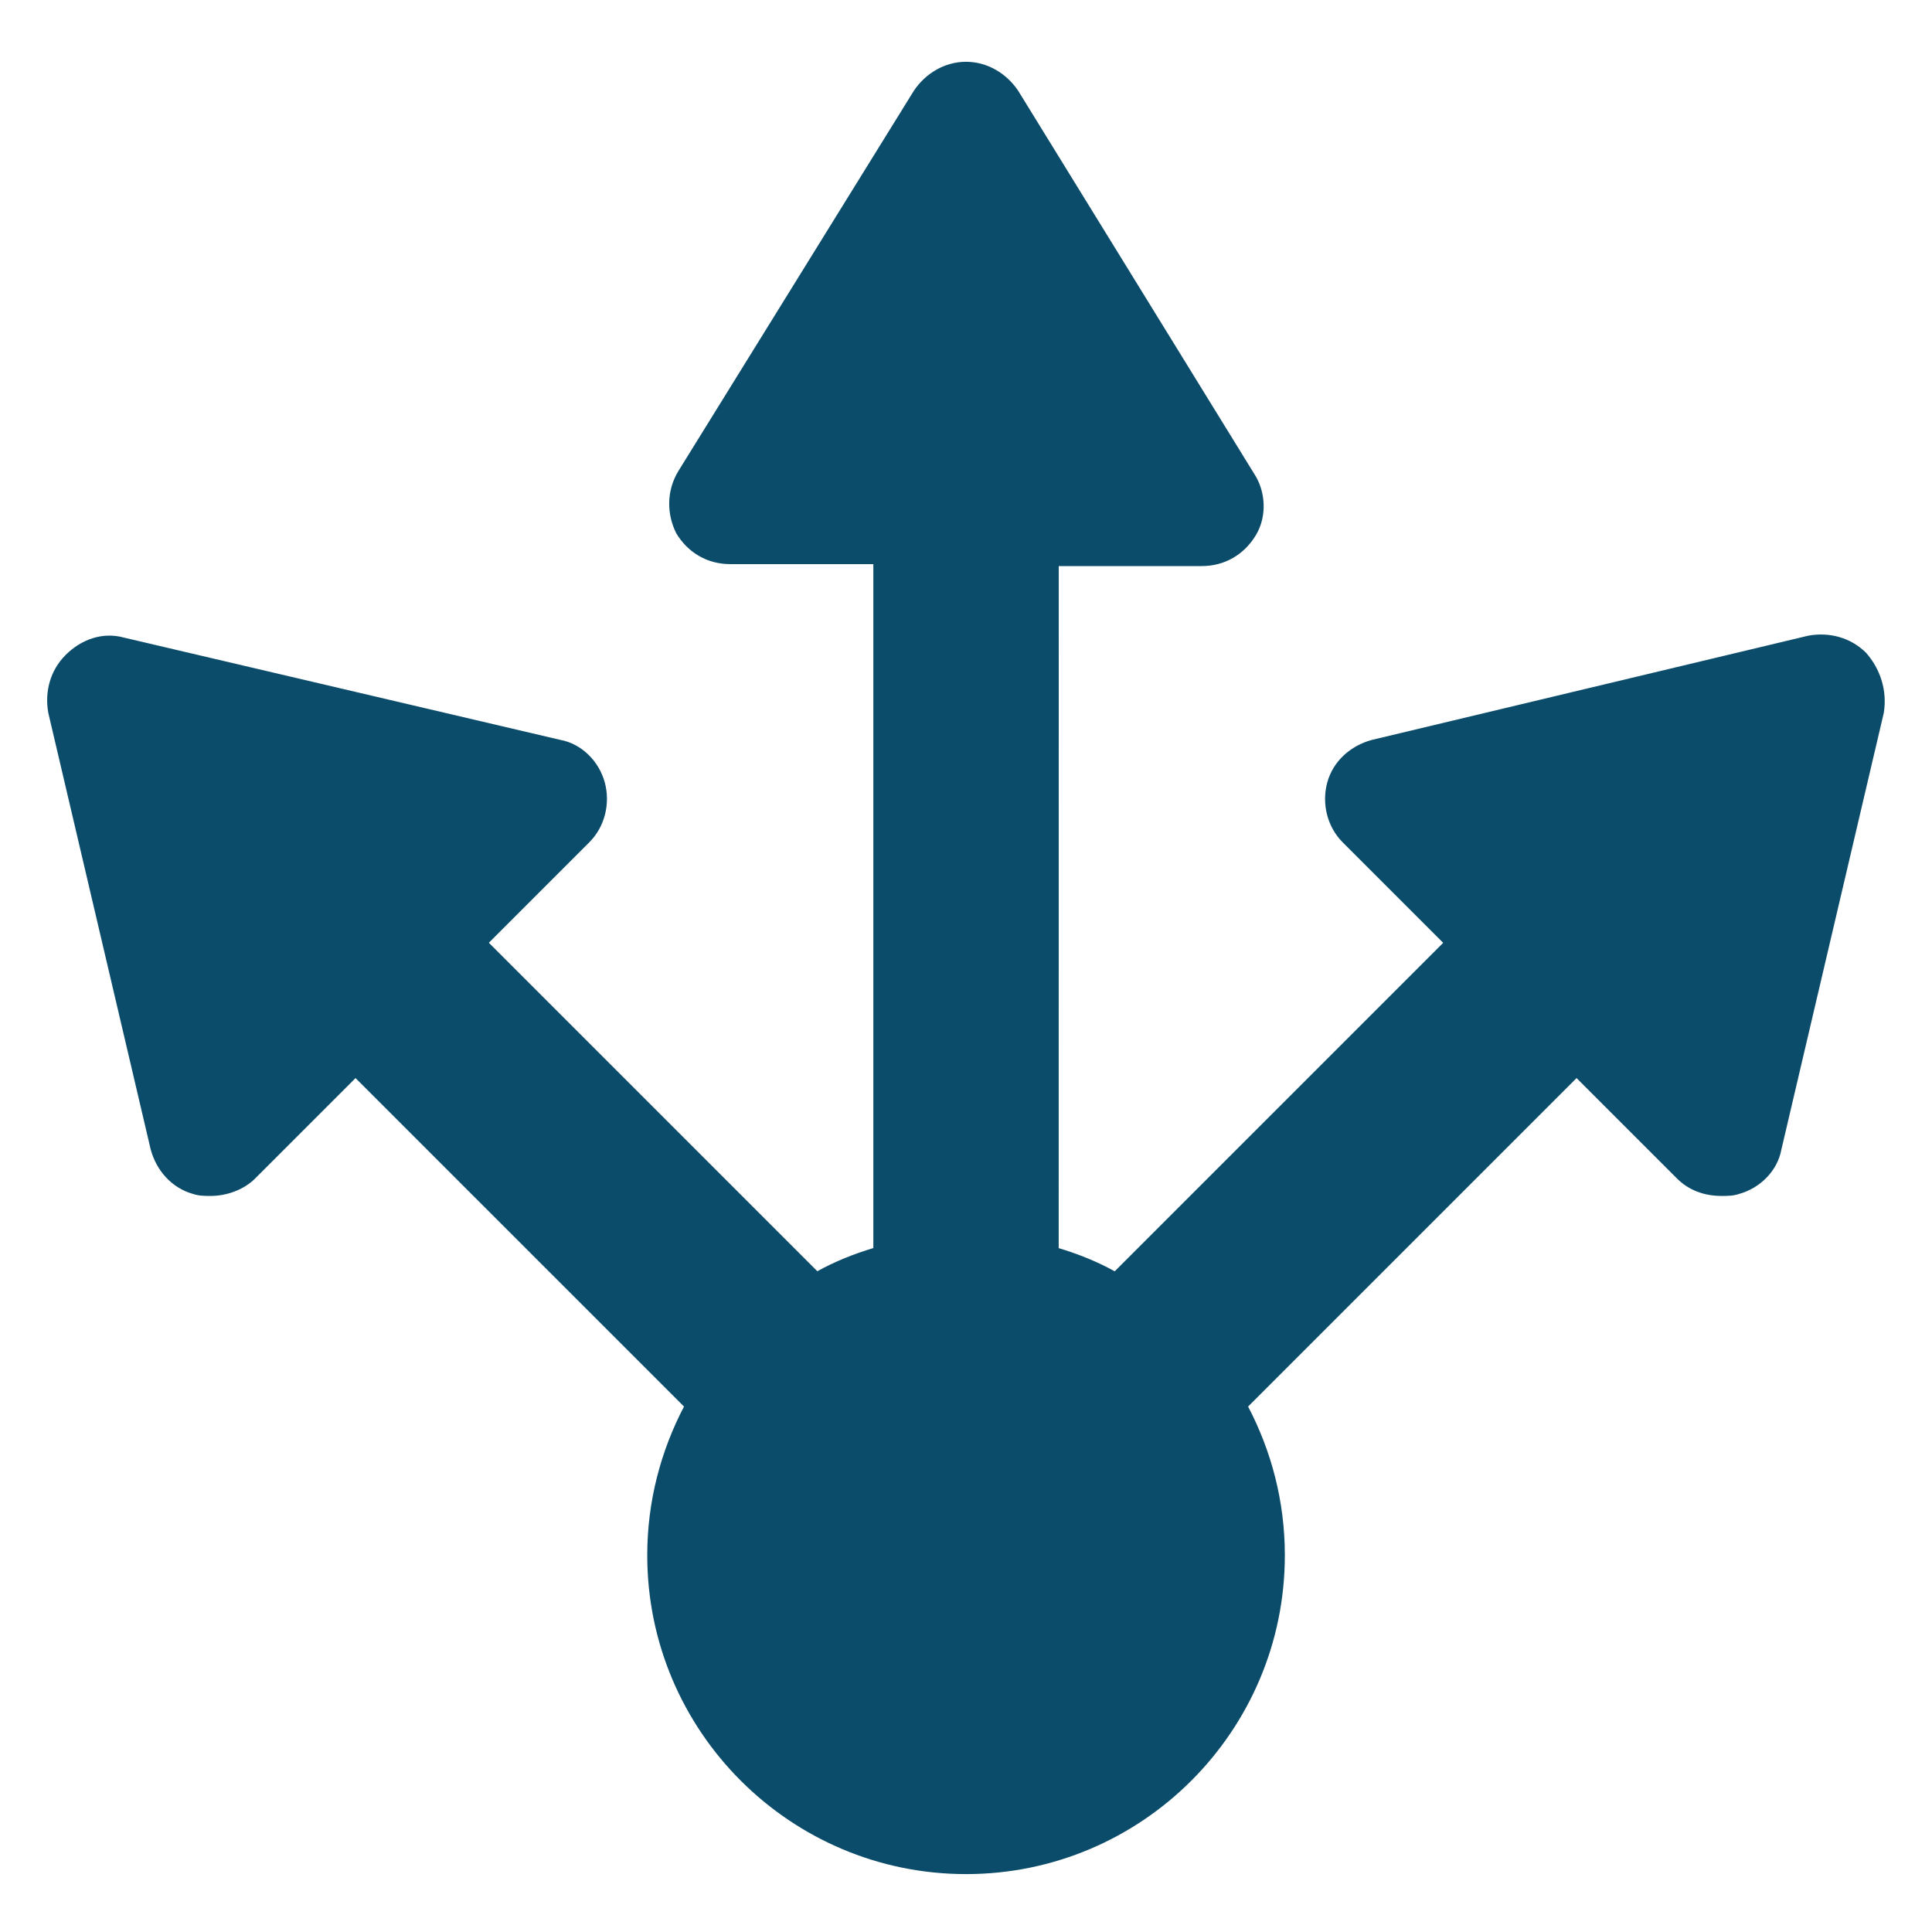 <svg xmlns="http://www.w3.org/2000/svg" viewBox="0 0 128 128" version="1.1" height="128pt" width="128pt">
 <path fill="#0b4c6a" d="m123.65 43.266c-1.023-1.023-2.434-1.406-3.84-1.152l-28.93 6.91c-1.406 0.383-2.559 1.406-2.945 2.816-0.383 1.406 0 2.945 1.023 3.969l6.656 6.656-21.762 21.762c-1.152-0.641-2.434-1.152-3.711-1.535l0.004-45.188h9.473c1.535 0 2.816-0.77 3.586-2.047 0.77-1.281 0.641-2.945-0.129-4.098l-15.617-25.344c-0.77-1.152-2.047-1.922-3.457-1.922-1.406 0-2.688 0.77-3.457 1.922l-15.613 25.215c-0.77 1.281-0.77 2.816-0.129 4.098 0.77 1.281 2.047 2.047 3.586 2.047h9.473v45.312c-1.281 0.383-2.559 0.895-3.711 1.535l-21.762-21.762 6.656-6.656c1.023-1.023 1.406-2.559 1.023-3.969-0.383-1.406-1.535-2.559-2.945-2.816l-28.93-6.781c-1.406-0.383-2.816 0.129-3.84 1.152-1.023 1.023-1.406 2.434-1.152 3.84l6.785 28.93c0.383 1.406 1.406 2.559 2.816 2.945 0.383 0.129 0.77 0.129 1.152 0.129 1.023 0 2.176-0.383 2.945-1.152l6.656-6.656 21.762 21.762c-1.535 2.945-2.434 6.273-2.434 9.855 0 11.648 9.473 21.121 21.121 21.121 11.648 0 21.121-9.473 21.121-21.121 0-3.586-0.895-6.91-2.434-9.855l21.762-21.762 6.656 6.656c0.77 0.77 1.793 1.152 2.945 1.152 0.383 0 0.77 0 1.152-0.129 1.406-0.383 2.559-1.535 2.816-2.945l6.785-28.93c0.246-1.535-0.266-2.941-1.16-3.965z"></path>
</svg>
